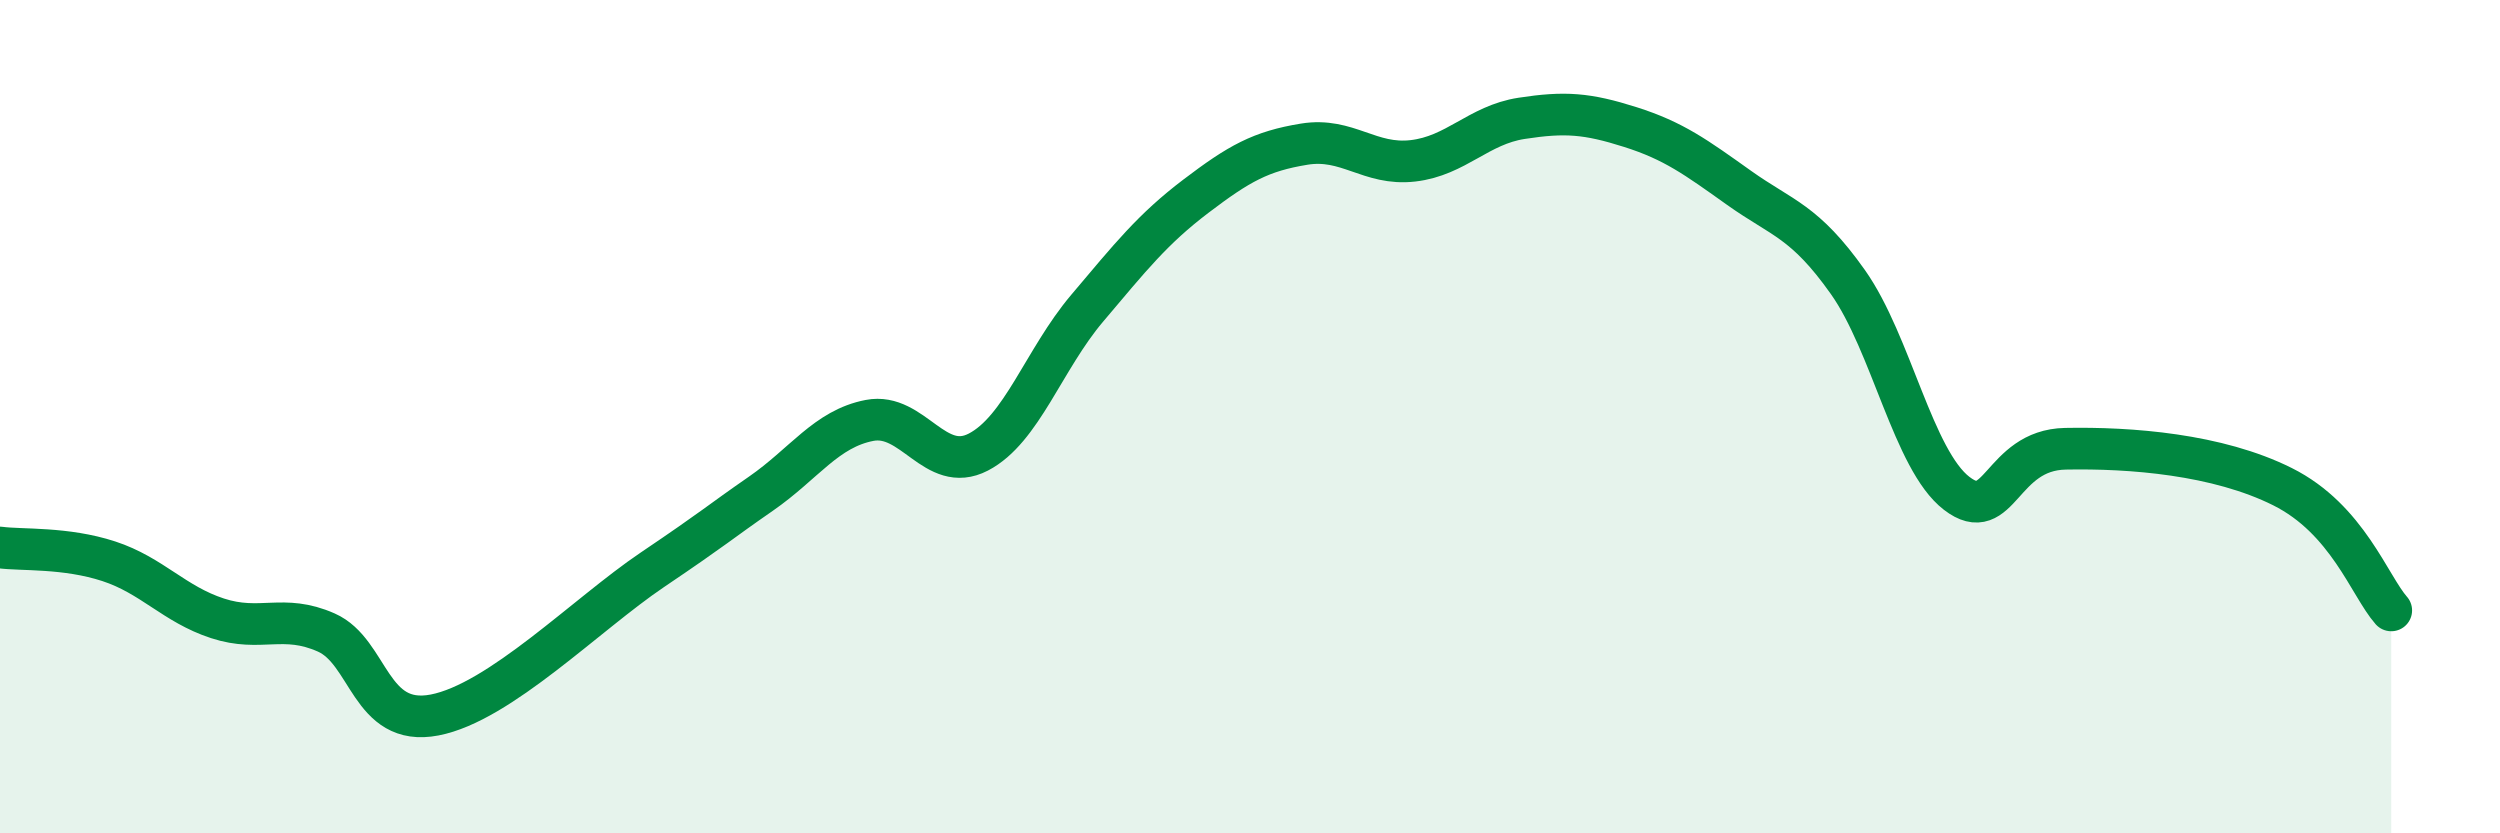 
    <svg width="60" height="20" viewBox="0 0 60 20" xmlns="http://www.w3.org/2000/svg">
      <path
        d="M 0,13.14 C 0.52,13.21 1.57,13.13 2.61,13.47 C 3.65,13.81 4.18,14.5 5.22,14.84 C 6.26,15.18 6.79,14.72 7.83,15.18 C 8.87,15.64 8.87,17.46 10.43,17.16 C 11.99,16.86 14.08,14.74 15.65,13.68 C 17.22,12.62 17.22,12.57 18.26,11.85 C 19.3,11.13 19.83,10.29 20.87,10.09 C 21.91,9.89 22.44,11.39 23.48,10.85 C 24.52,10.31 25.05,8.63 26.09,7.4 C 27.13,6.17 27.66,5.5 28.7,4.71 C 29.74,3.92 30.26,3.63 31.3,3.46 C 32.34,3.29 32.87,3.98 33.91,3.86 C 34.95,3.74 35.48,3 36.52,2.84 C 37.56,2.68 38.09,2.72 39.13,3.05 C 40.17,3.38 40.7,3.77 41.74,4.51 C 42.78,5.25 43.31,5.3 44.35,6.77 C 45.39,8.24 45.92,11.04 46.96,11.84 C 48,12.64 48.01,10.8 49.57,10.77 C 51.13,10.74 53.22,10.9 54.78,11.68 C 56.34,12.46 56.87,14.06 57.39,14.65L57.39 20L0 20Z"
        fill="#008740"
        opacity="0.1"
        stroke-linecap="round"
        stroke-linejoin="round"
      />
      <path
        d="M 0,13.14 C 0.52,13.21 1.57,13.13 2.61,13.47 C 3.65,13.81 4.18,14.5 5.22,14.84 C 6.26,15.18 6.79,14.72 7.83,15.18 C 8.87,15.64 8.87,17.46 10.43,17.16 C 11.99,16.86 14.08,14.74 15.65,13.68 C 17.22,12.62 17.22,12.57 18.26,11.85 C 19.3,11.13 19.83,10.29 20.87,10.09 C 21.91,9.89 22.44,11.39 23.48,10.85 C 24.52,10.31 25.05,8.63 26.09,7.4 C 27.13,6.17 27.66,5.5 28.7,4.71 C 29.74,3.92 30.26,3.63 31.3,3.46 C 32.34,3.29 32.87,3.98 33.91,3.86 C 34.95,3.74 35.48,3 36.52,2.84 C 37.56,2.68 38.09,2.72 39.13,3.05 C 40.17,3.38 40.7,3.77 41.74,4.51 C 42.78,5.25 43.31,5.3 44.35,6.77 C 45.39,8.24 45.92,11.04 46.96,11.84 C 48,12.64 48.01,10.8 49.57,10.77 C 51.13,10.74 53.22,10.9 54.78,11.68 C 56.34,12.46 56.87,14.06 57.39,14.65"
        stroke="#008740"
        stroke-width="1"
        fill="none"
        stroke-linecap="round"
        stroke-linejoin="round"
      />
    </svg>
  
